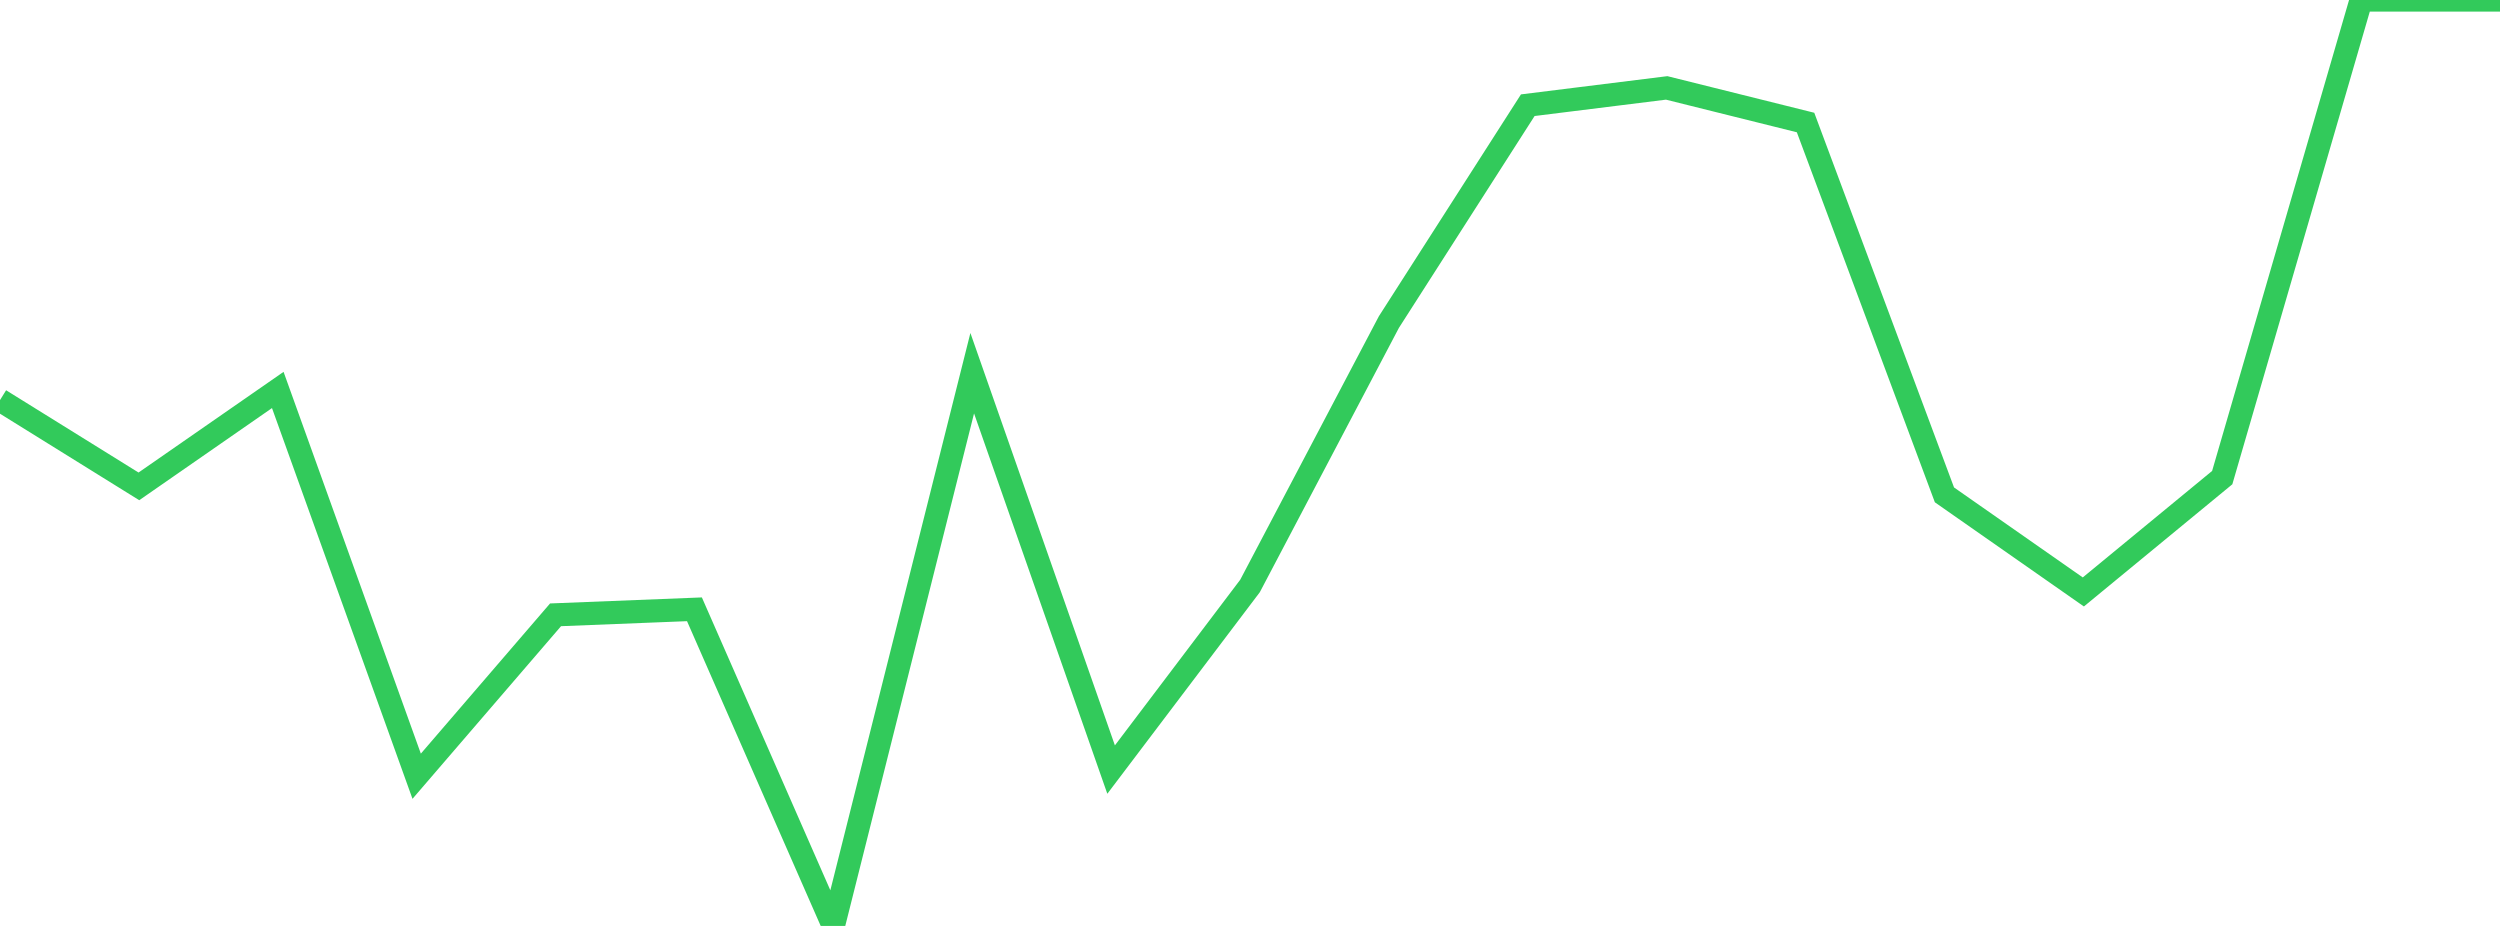 <?xml version="1.0" standalone="no"?>
<!DOCTYPE svg PUBLIC "-//W3C//DTD SVG 1.1//EN" "http://www.w3.org/Graphics/SVG/1.1/DTD/svg11.dtd">

<svg width="135" height="50" viewBox="0 0 135 50" preserveAspectRatio="none" 
  xmlns="http://www.w3.org/2000/svg"
  xmlns:xlink="http://www.w3.org/1999/xlink">


<polyline points="0.0, 21.605 7.5, 26.264 15.0, 21.058 22.5, 41.917 30.0, 33.2 37.5, 32.902 45.0, 50.0 52.5, 20.153 60.0, 41.557 67.5, 31.644 75.0, 17.391 82.5, 5.681 90.0, 4.747 97.5, 6.616 105.0, 26.723 112.5, 31.965 120.0, 25.791 127.5, 0.0 135.0, 0.0" fill="none" stroke="#32ca5b" stroke-width="1.25"/>

</svg>